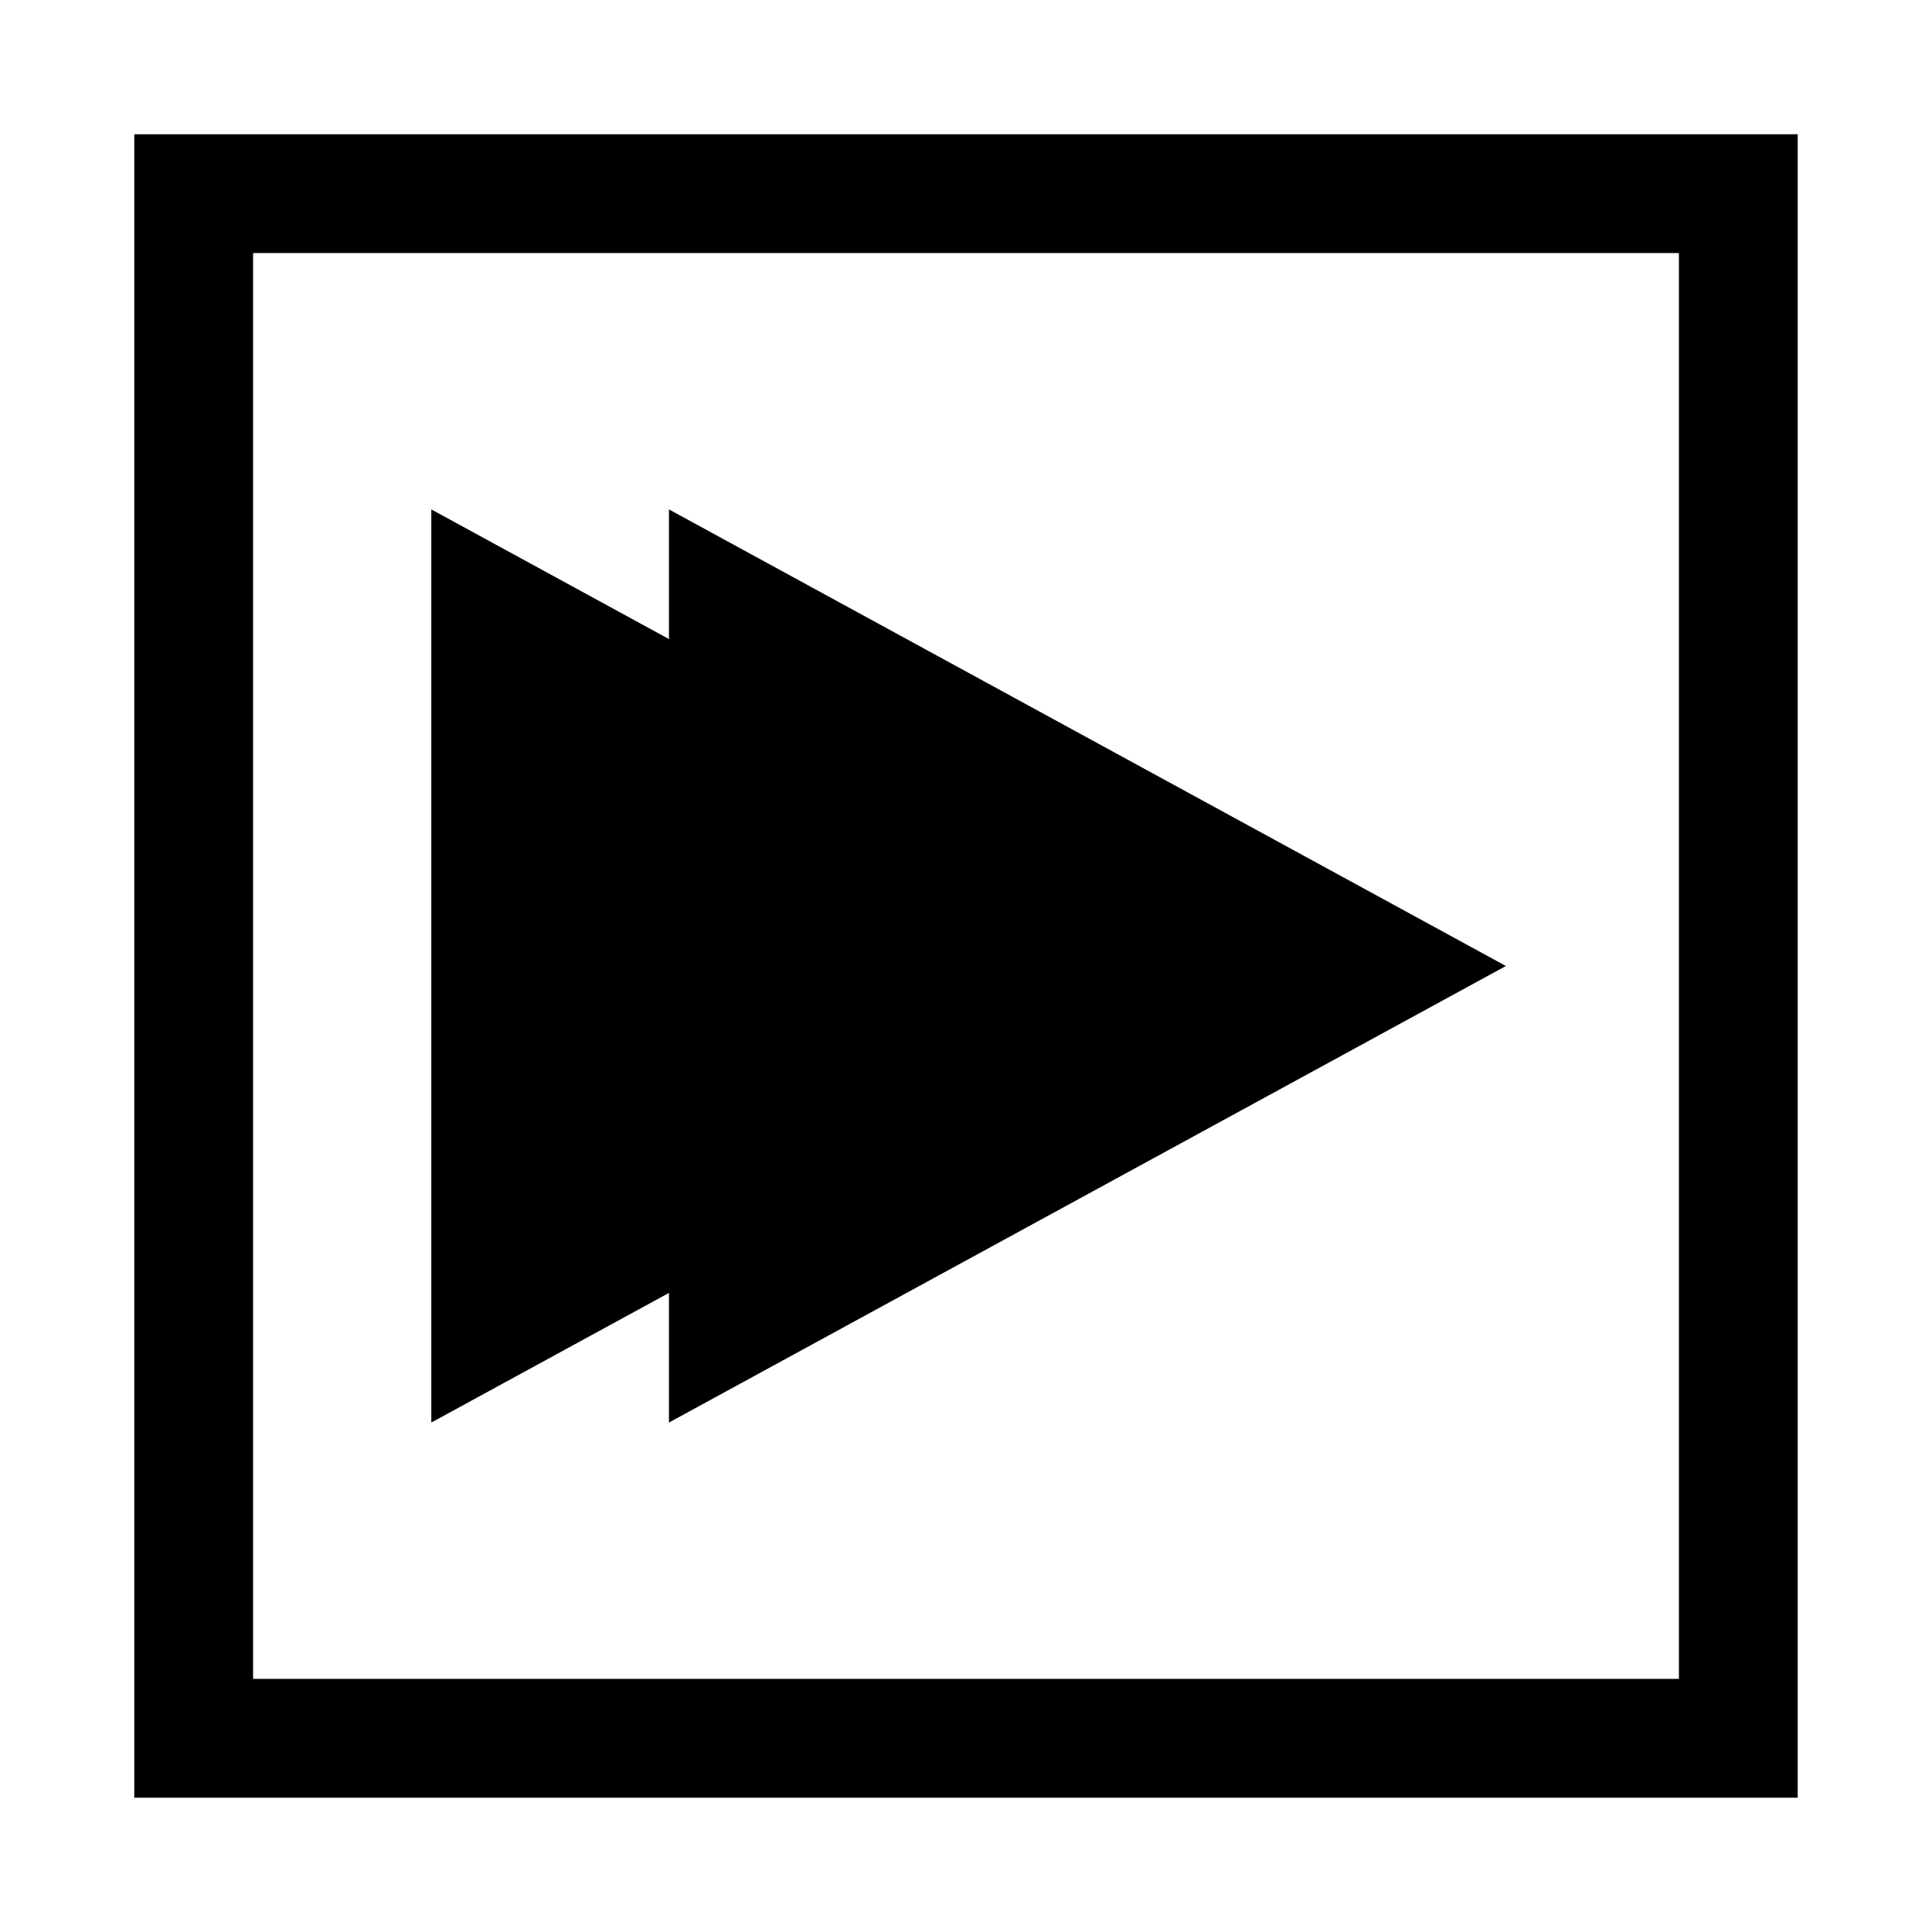 <?xml version="1.0" encoding="UTF-8"?>
<!-- Uploaded to: ICON Repo, www.svgrepo.com, Generator: ICON Repo Mixer Tools -->
<svg fill="#000000" width="800px" height="800px" version="1.1" viewBox="144 144 512 512" xmlns="http://www.w3.org/2000/svg">
 <g>
  <path d="m447.23 400-173.18 94.461v-188.93z"/>
  <path d="m258.3 520.99v-241.99l221.8 121zm31.488-188.93v135.89l124.57-67.949z"/>
  <path d="m510.21 400-173.18 94.461v-188.93z"/>
  <path d="m321.28 520.99v-241.99l221.8 121zm31.488-188.93v135.89l124.57-67.949z"/>
  <path d="m620.41 620.41h-440.83v-440.83h440.83zm-409.34-31.488h377.86v-377.86h-377.86z"/>
 </g>
</svg>